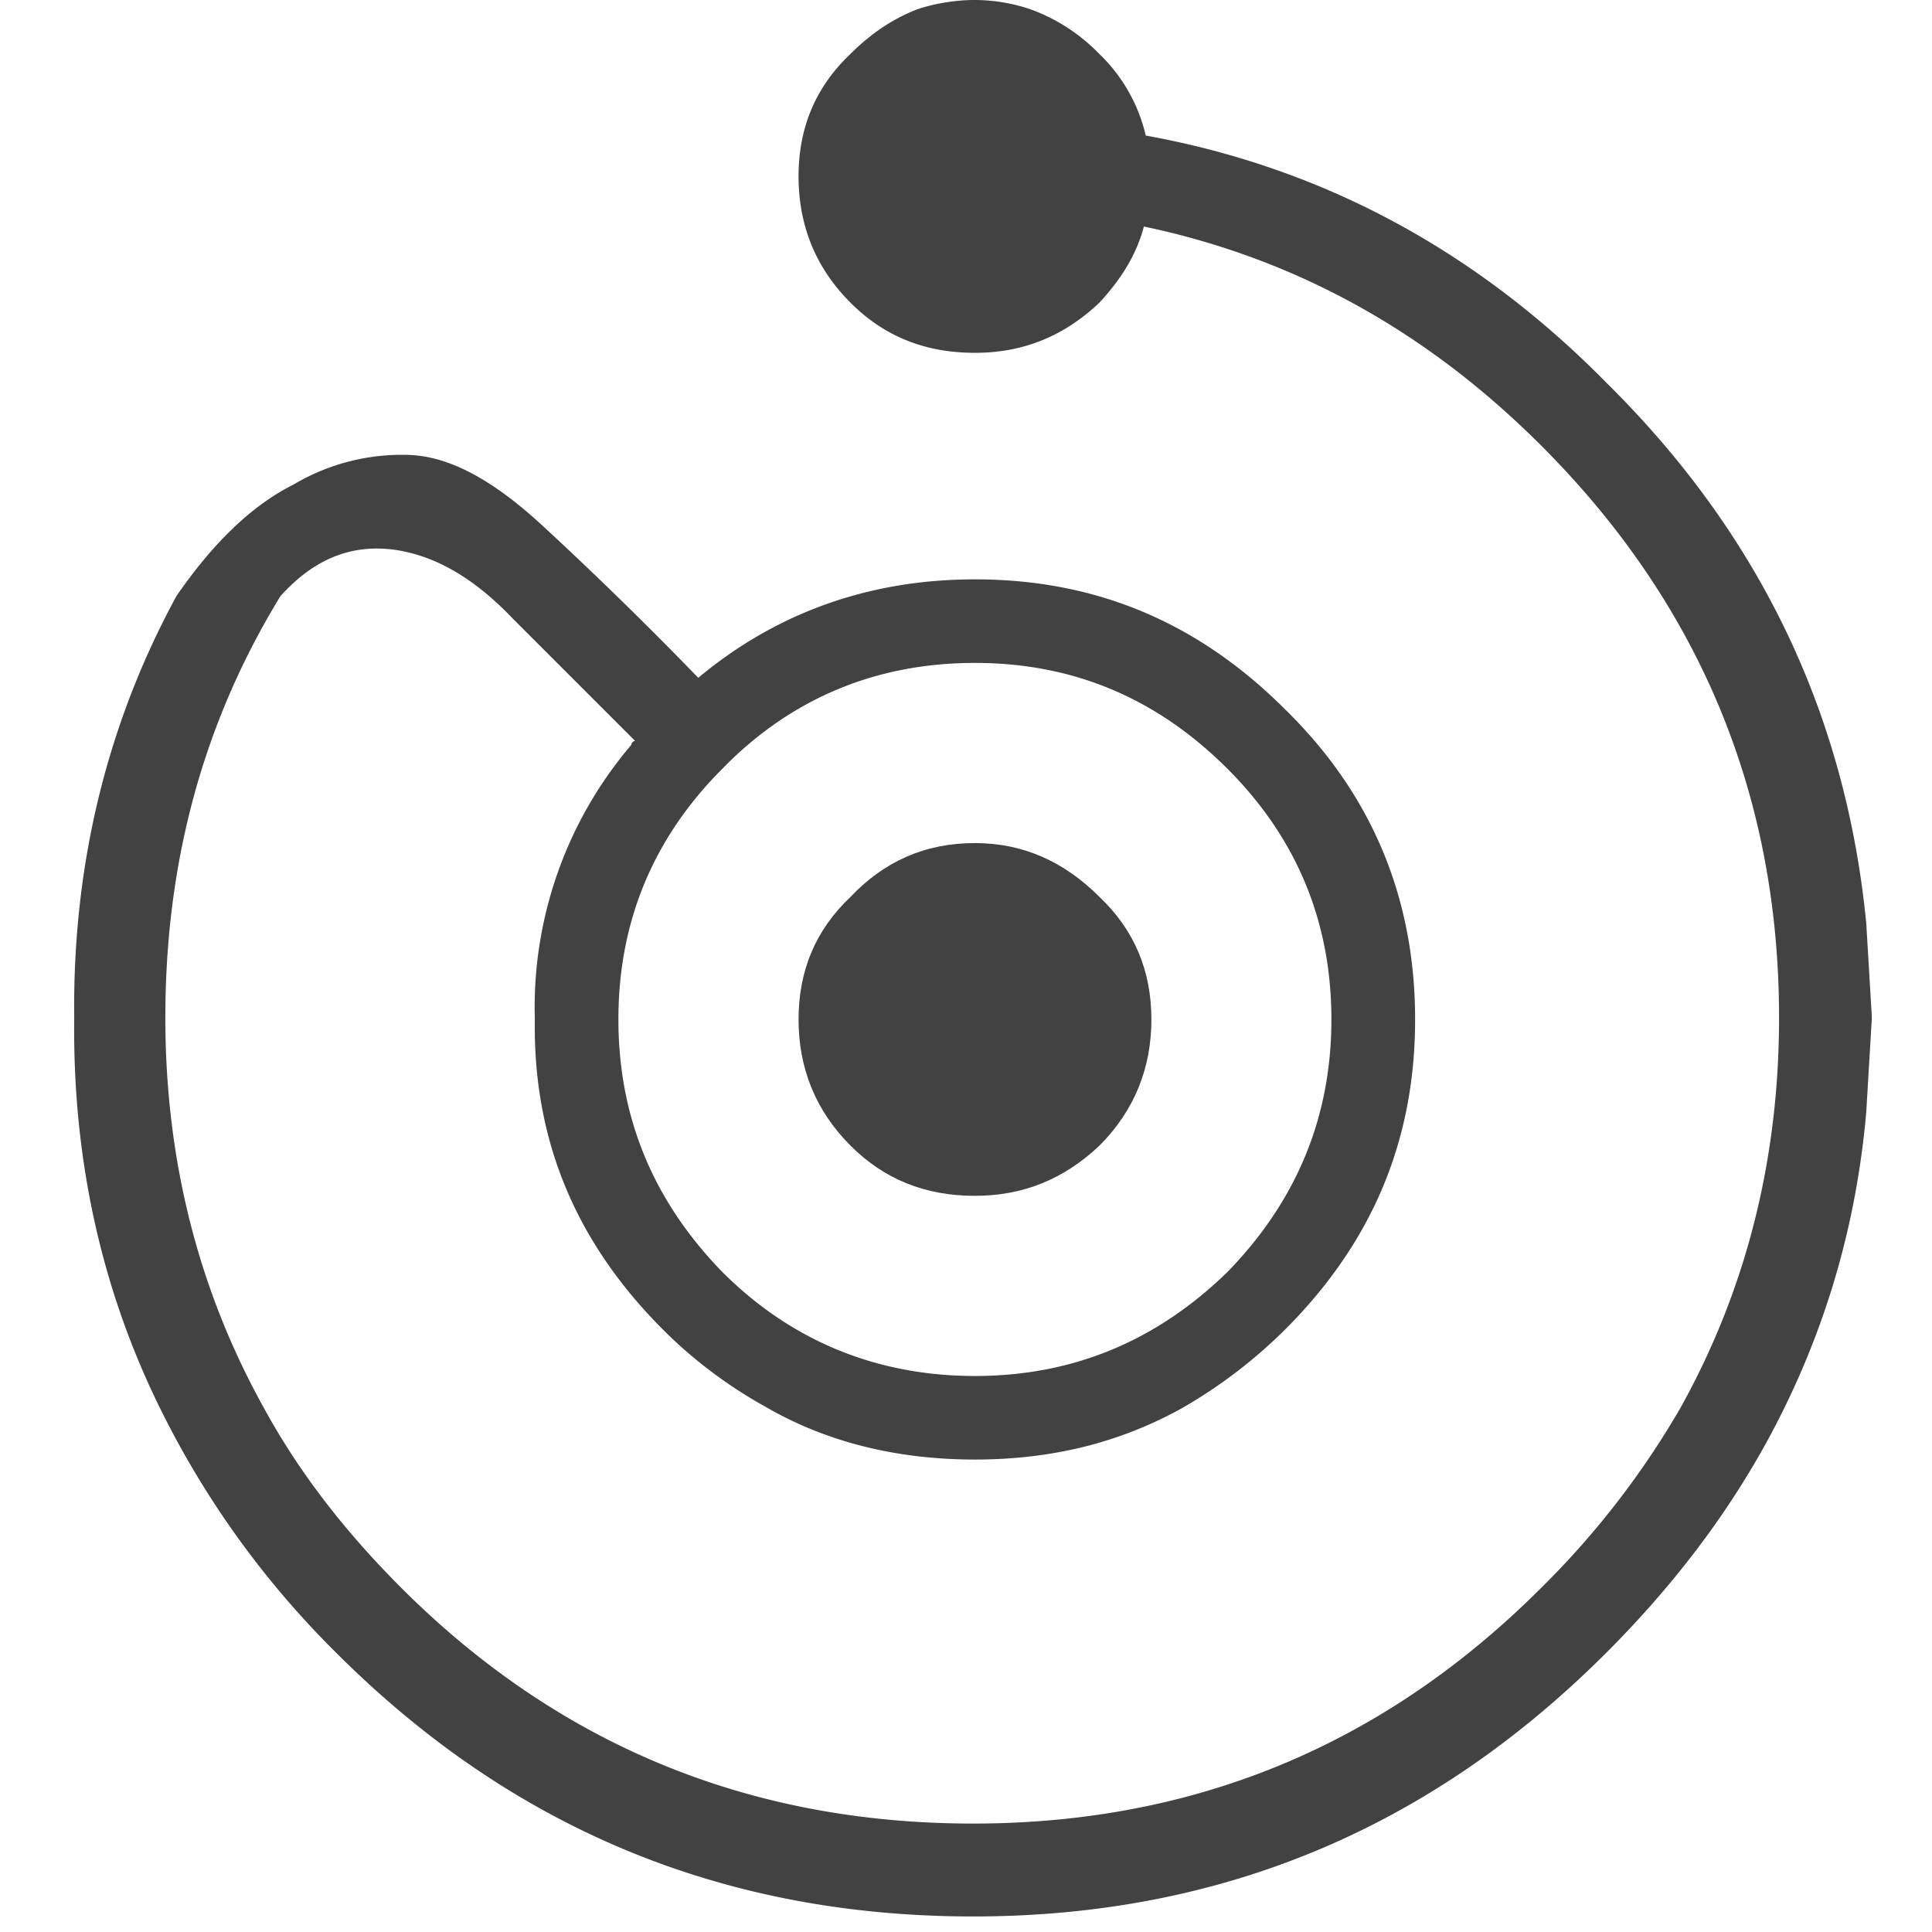 <svg width="24" height="24" fill="none" xmlns="http://www.w3.org/2000/svg"><g clip-path="url(#clip0_517_117)" fill="#424242"><path d="M5.098 5.652a2.632 2.632 0 00-1.453.368c-.508.254-.992.715-1.453 1.384C1.338 8.974.9 10.727.922 12.641c-.022 1.776.347 3.391 1.062 4.844a11.29 11.29 0 002.192 3.046c2.191 2.191 4.821 3.276 7.912 3.276 3.068 0 5.675-1.085 7.866-3.276.946-.946 1.684-1.961 2.214-3.046.554-1.13.9-2.352 1.015-3.667l.07-1.177-.07-1.176c-.254-2.584-1.315-4.822-3.23-6.713-1.637-1.661-3.552-2.676-5.72-3.068A2.05 2.05 0 0013.656.67a2.27 2.27 0 00-.853-.554A2.175 2.175 0 0012.11 0c-.253 0-.507.046-.714.115-.3.116-.577.3-.83.554-.44.416-.646.923-.646 1.523 0 .6.207 1.13.645 1.568.415.416.923.623 1.546.623.6 0 1.107-.207 1.546-.623.277-.3.461-.6.553-.946 1.869.393 3.507 1.292 4.937 2.723 1.96 1.96 2.953 4.336 2.953 7.105 0 1.777-.415 3.39-1.223 4.844a10.594 10.594 0 01-1.73 2.237c-1.96 1.961-4.314 2.93-7.059 2.93-2.768 0-5.144-.969-7.105-2.93-.692-.692-1.268-1.43-1.707-2.237-.807-1.453-1.222-3.068-1.222-4.845 0-1.96.484-3.69 1.43-5.236.415-.461.876-.645 1.407-.577.508.07.992.347 1.477.854L7.89 9.204a.05.05 0 00-.046.047 5.026 5.026 0 00-1.2 3.414c-.023 1.499.508 2.767 1.592 3.852.392.392.83.715 1.292.969.76.438 1.637.645 2.583.645.947 0 1.8-.207 2.584-.645a6.193 6.193 0 001.269-.97c1.084-1.084 1.615-2.352 1.615-3.851 0-1.5-.53-2.792-1.615-3.853-1.084-1.084-2.353-1.615-3.853-1.615-1.315 0-2.468.415-3.437 1.223a47.737 47.737 0 00-1.937-1.892c-.624-.576-1.154-.853-1.64-.876zm2.584 7.012c0-1.223.438-2.26 1.291-3.114.854-.877 1.915-1.315 3.137-1.315 1.223 0 2.261.438 3.138 1.315.853.853 1.291 1.891 1.291 3.114 0 1.222-.438 2.26-1.291 3.137-.877.854-1.915 1.292-3.137 1.292-1.223 0-2.284-.438-3.138-1.292-.853-.877-1.291-1.914-1.291-3.137z"/><path d="M10.566 11.141c-.439.415-.646.923-.646 1.523 0 .6.208 1.13.646 1.568.415.415.922.623 1.545.623.6 0 1.107-.208 1.546-.623.438-.438.646-.969.646-1.568 0-.6-.208-1.108-.646-1.523-.438-.438-.946-.668-1.546-.668-.623 0-1.13.23-1.545.668z"/></g><defs><clipPath id="clip0_517_117"><path fill="#fff" d="M0 0h24v24H0z"/></clipPath></defs></svg>
